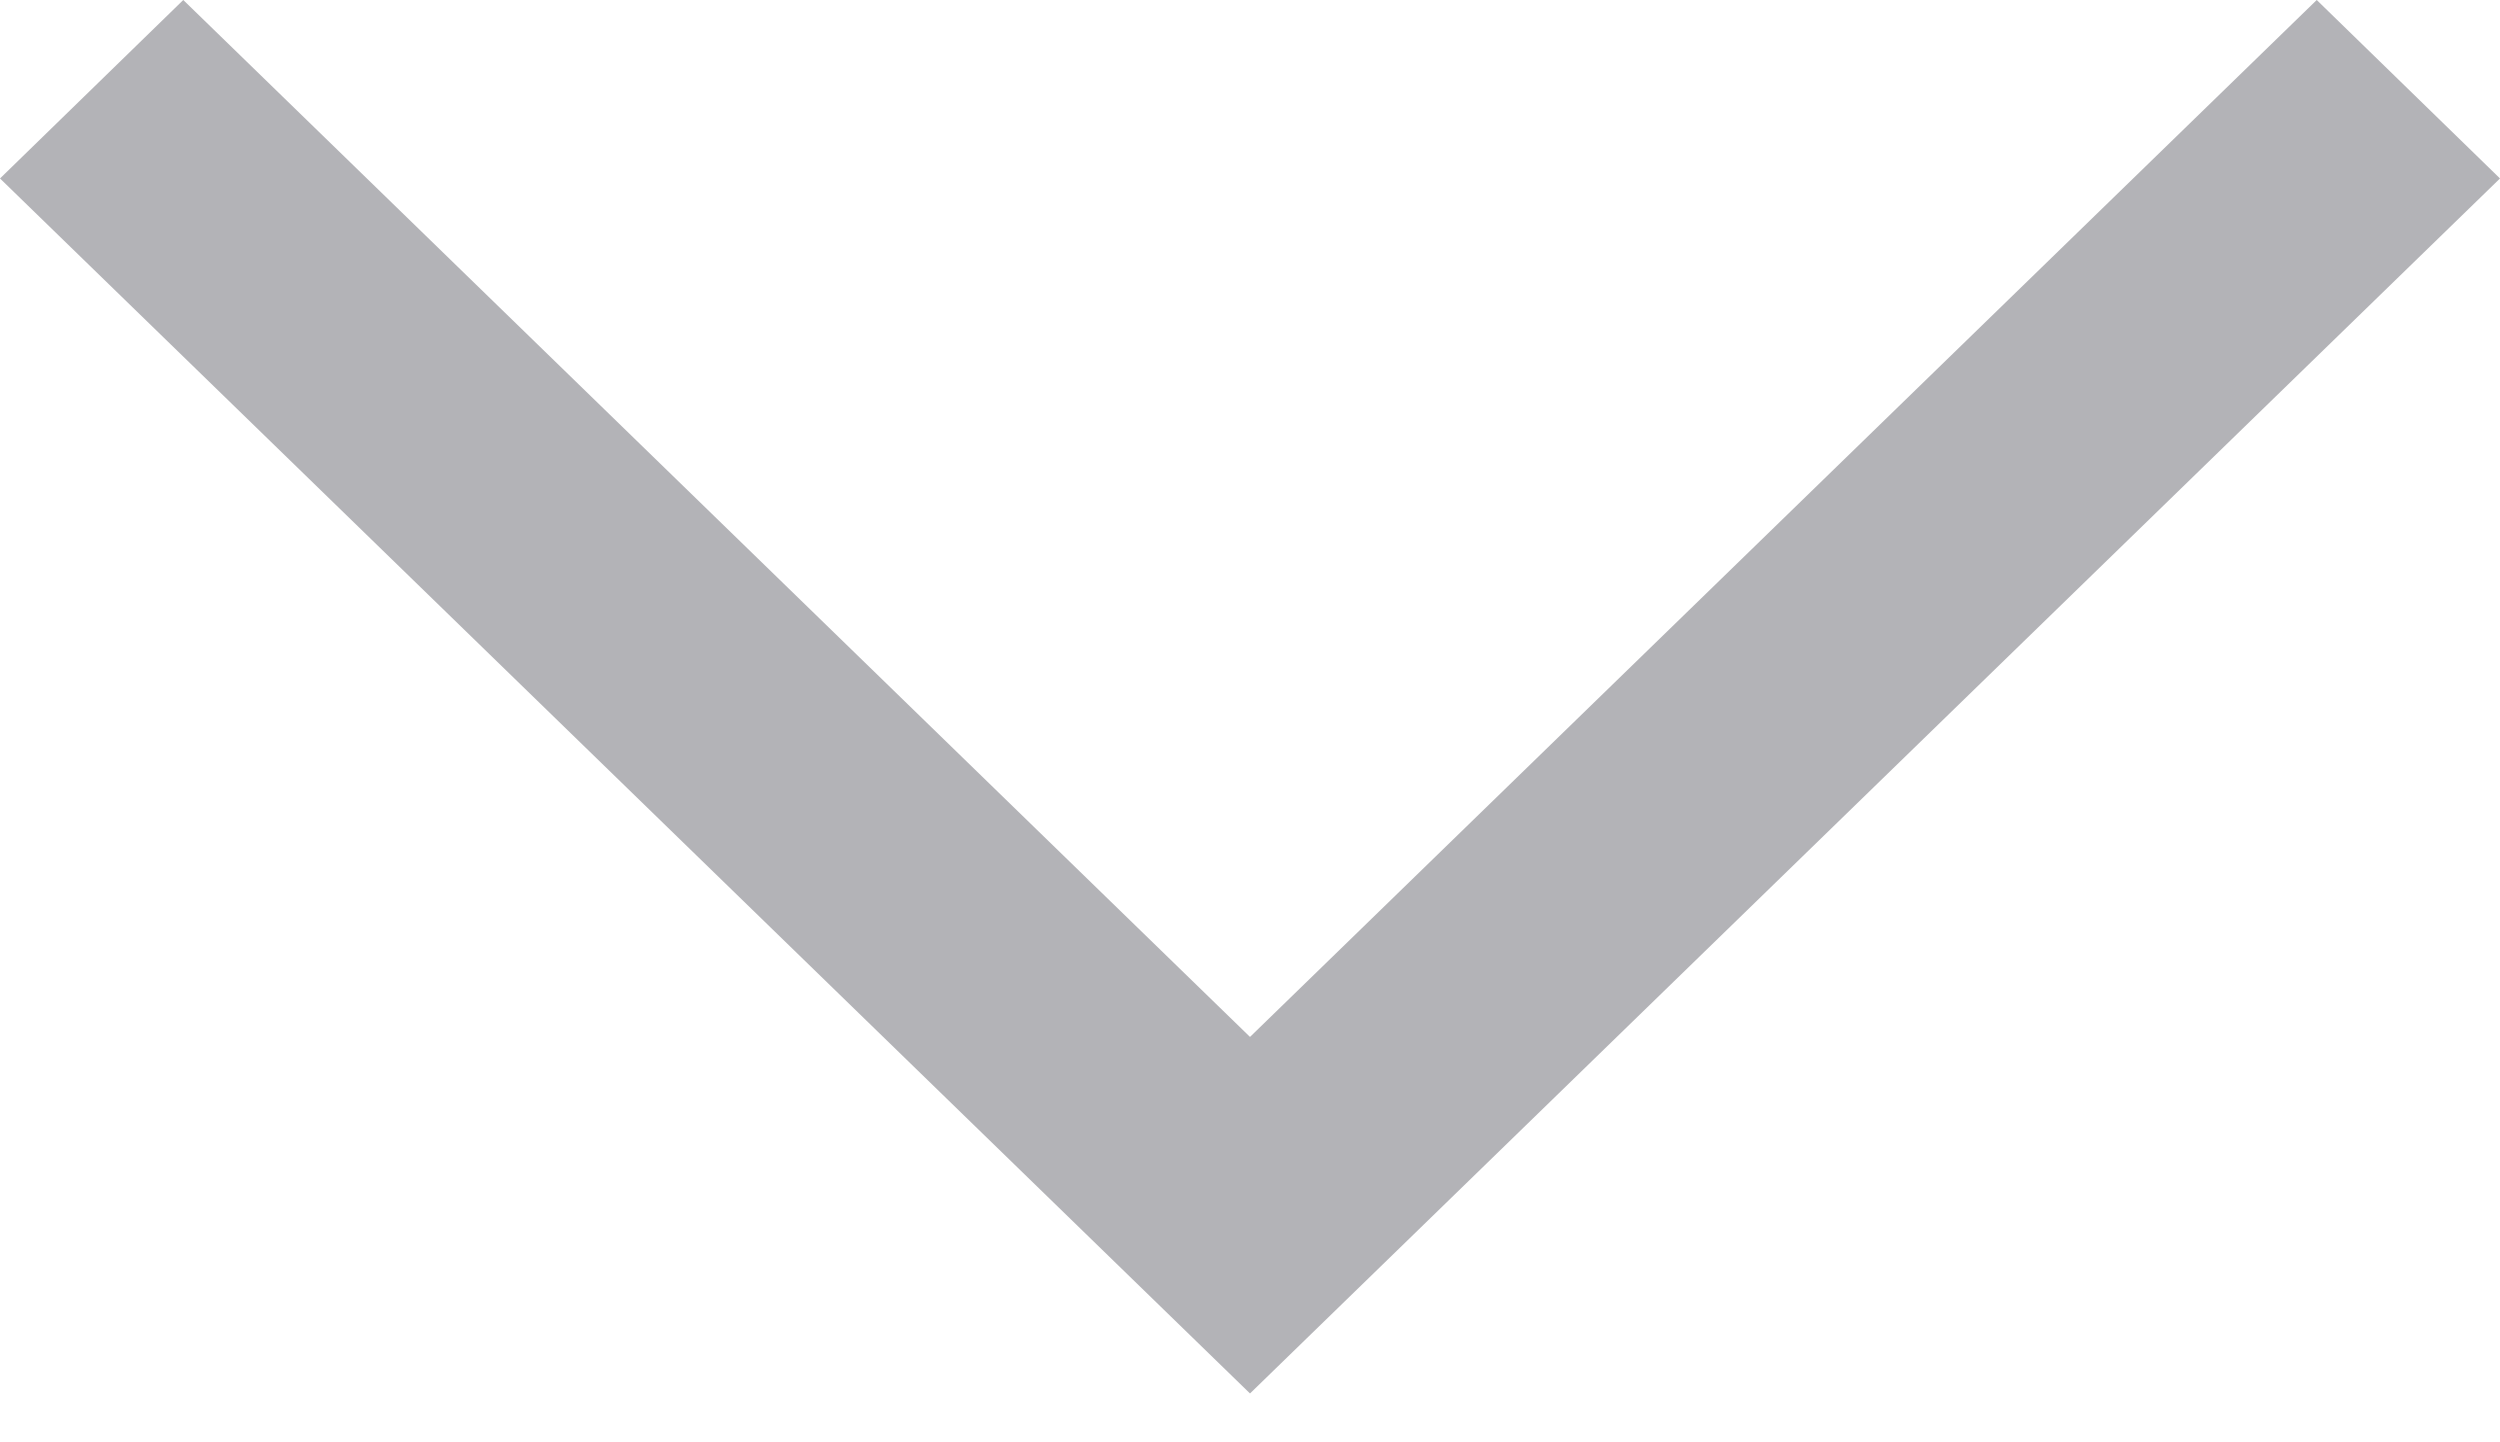 <?xml version="1.0" encoding="utf-8"?>
<!-- Generator: Adobe Illustrator 17.0.0, SVG Export Plug-In . SVG Version: 6.00 Build 0)  -->
<!DOCTYPE svg PUBLIC "-//W3C//DTD SVG 1.1//EN" "http://www.w3.org/Graphics/SVG/1.1/DTD/svg11.dtd">
<svg version="1.1" id="Layer_1" xmlns="http://www.w3.org/2000/svg" xmlns:xlink="http://www.w3.org/1999/xlink" x="0px" y="0px"
	 width="13px" height="7.5px" viewBox="0 0 13 7.5" enable-background="new 0 0 13 7.5" xml:space="preserve">
<polygon fill="#b3b3b7" points="6.5,5.392 0.953,0 0,0.928 6.5,7.246 13,0.928 12.047,0 "/>
</svg>

